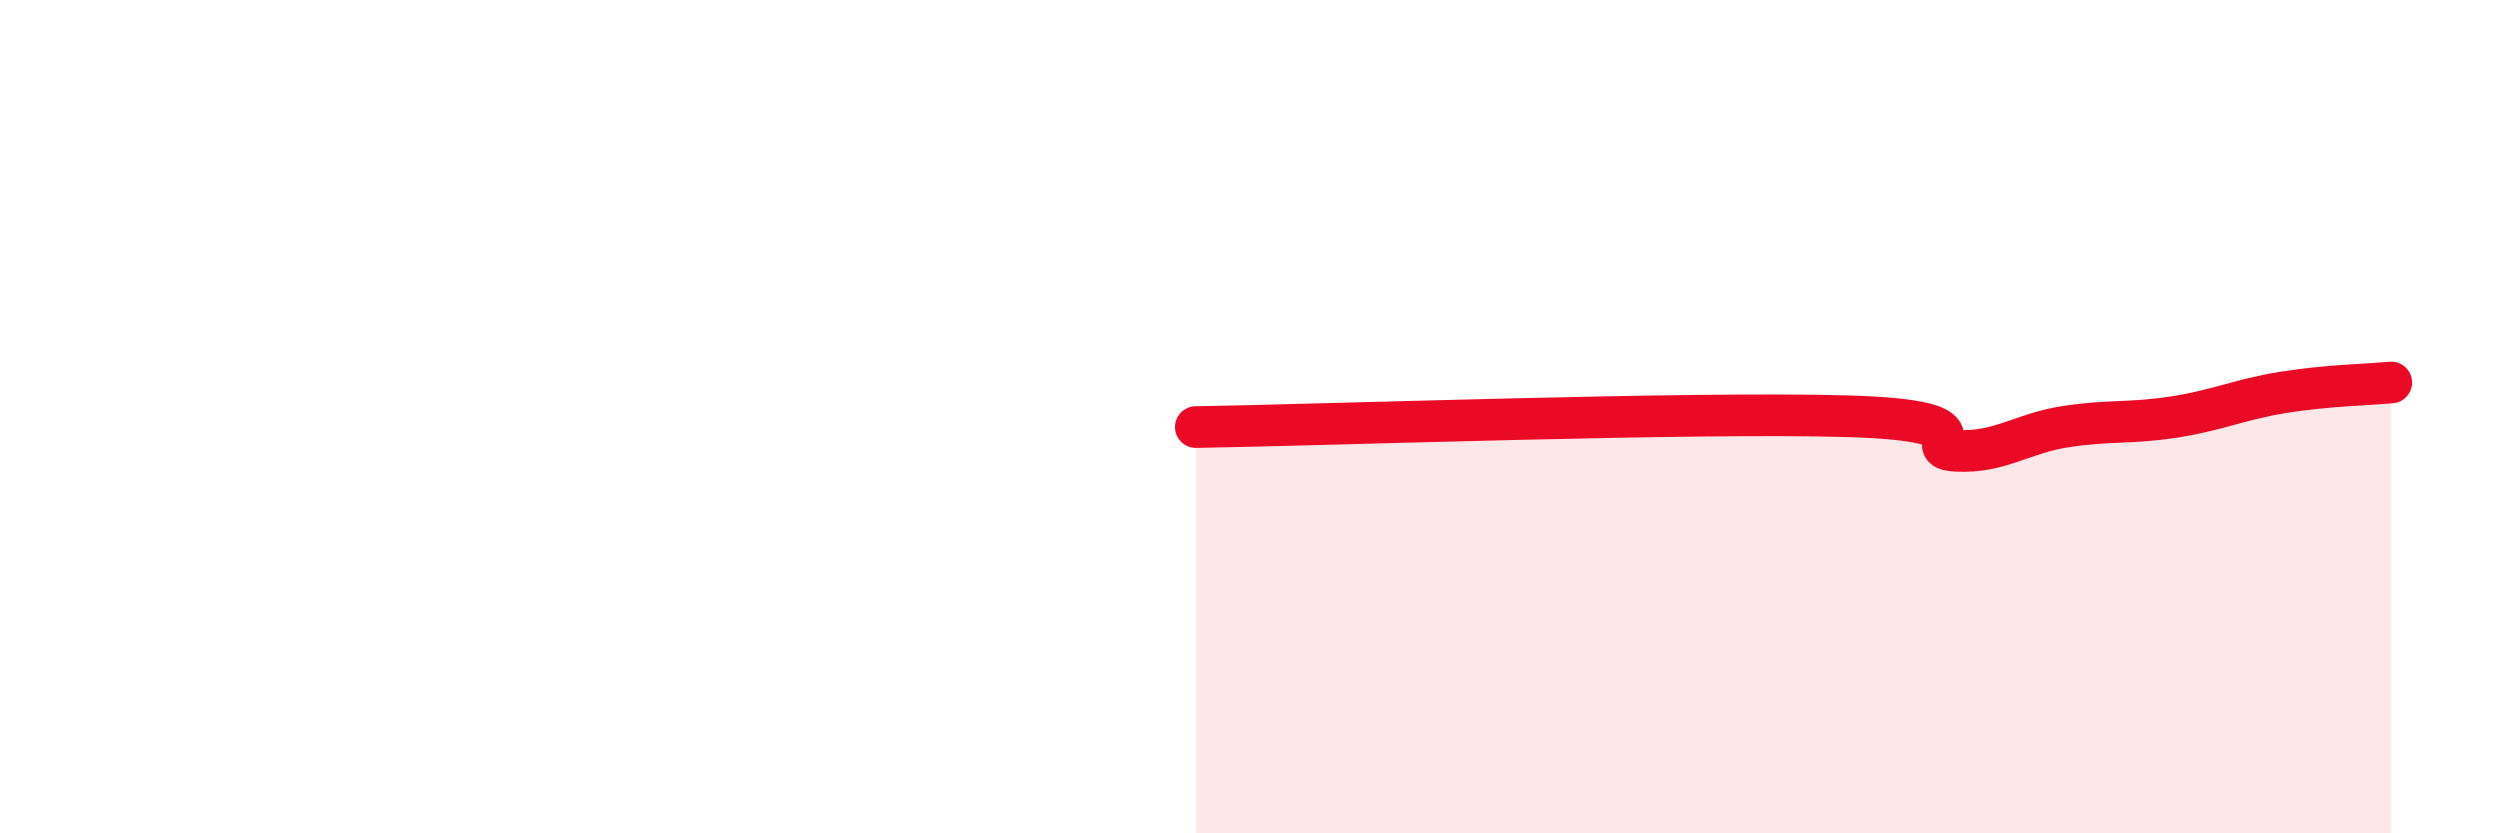 
    <svg width="60" height="20" viewBox="0 0 60 20" xmlns="http://www.w3.org/2000/svg">
      <path
        d="M 28.7,10.25 C 31.83,10.2 40.7,9.88 44.35,9.99 C 48,10.1 45.92,10.77 46.96,10.82 C 48,10.87 48.53,10.4 49.57,10.24 C 50.61,10.08 51.13,10.17 52.17,10.01 C 53.21,9.85 53.74,9.59 54.78,9.42 C 55.82,9.25 56.87,9.23 57.39,9.18L57.39 20L28.7 20Z"
        fill="#EB0A25"
        opacity="0.1"
        stroke-linecap="round"
        stroke-linejoin="round"
      />
      <path
        d="M 28.7,10.25 C 31.83,10.2 40.7,9.88 44.35,9.99 C 48,10.1 45.92,10.77 46.96,10.82 C 48,10.87 48.53,10.4 49.57,10.24 C 50.61,10.08 51.13,10.17 52.17,10.01 C 53.21,9.85 53.74,9.59 54.78,9.42 C 55.82,9.25 56.87,9.23 57.39,9.18"
        stroke="#EB0A25"
        stroke-width="1"
        fill="none"
        stroke-linecap="round"
        stroke-linejoin="round"
      />
    </svg>
  